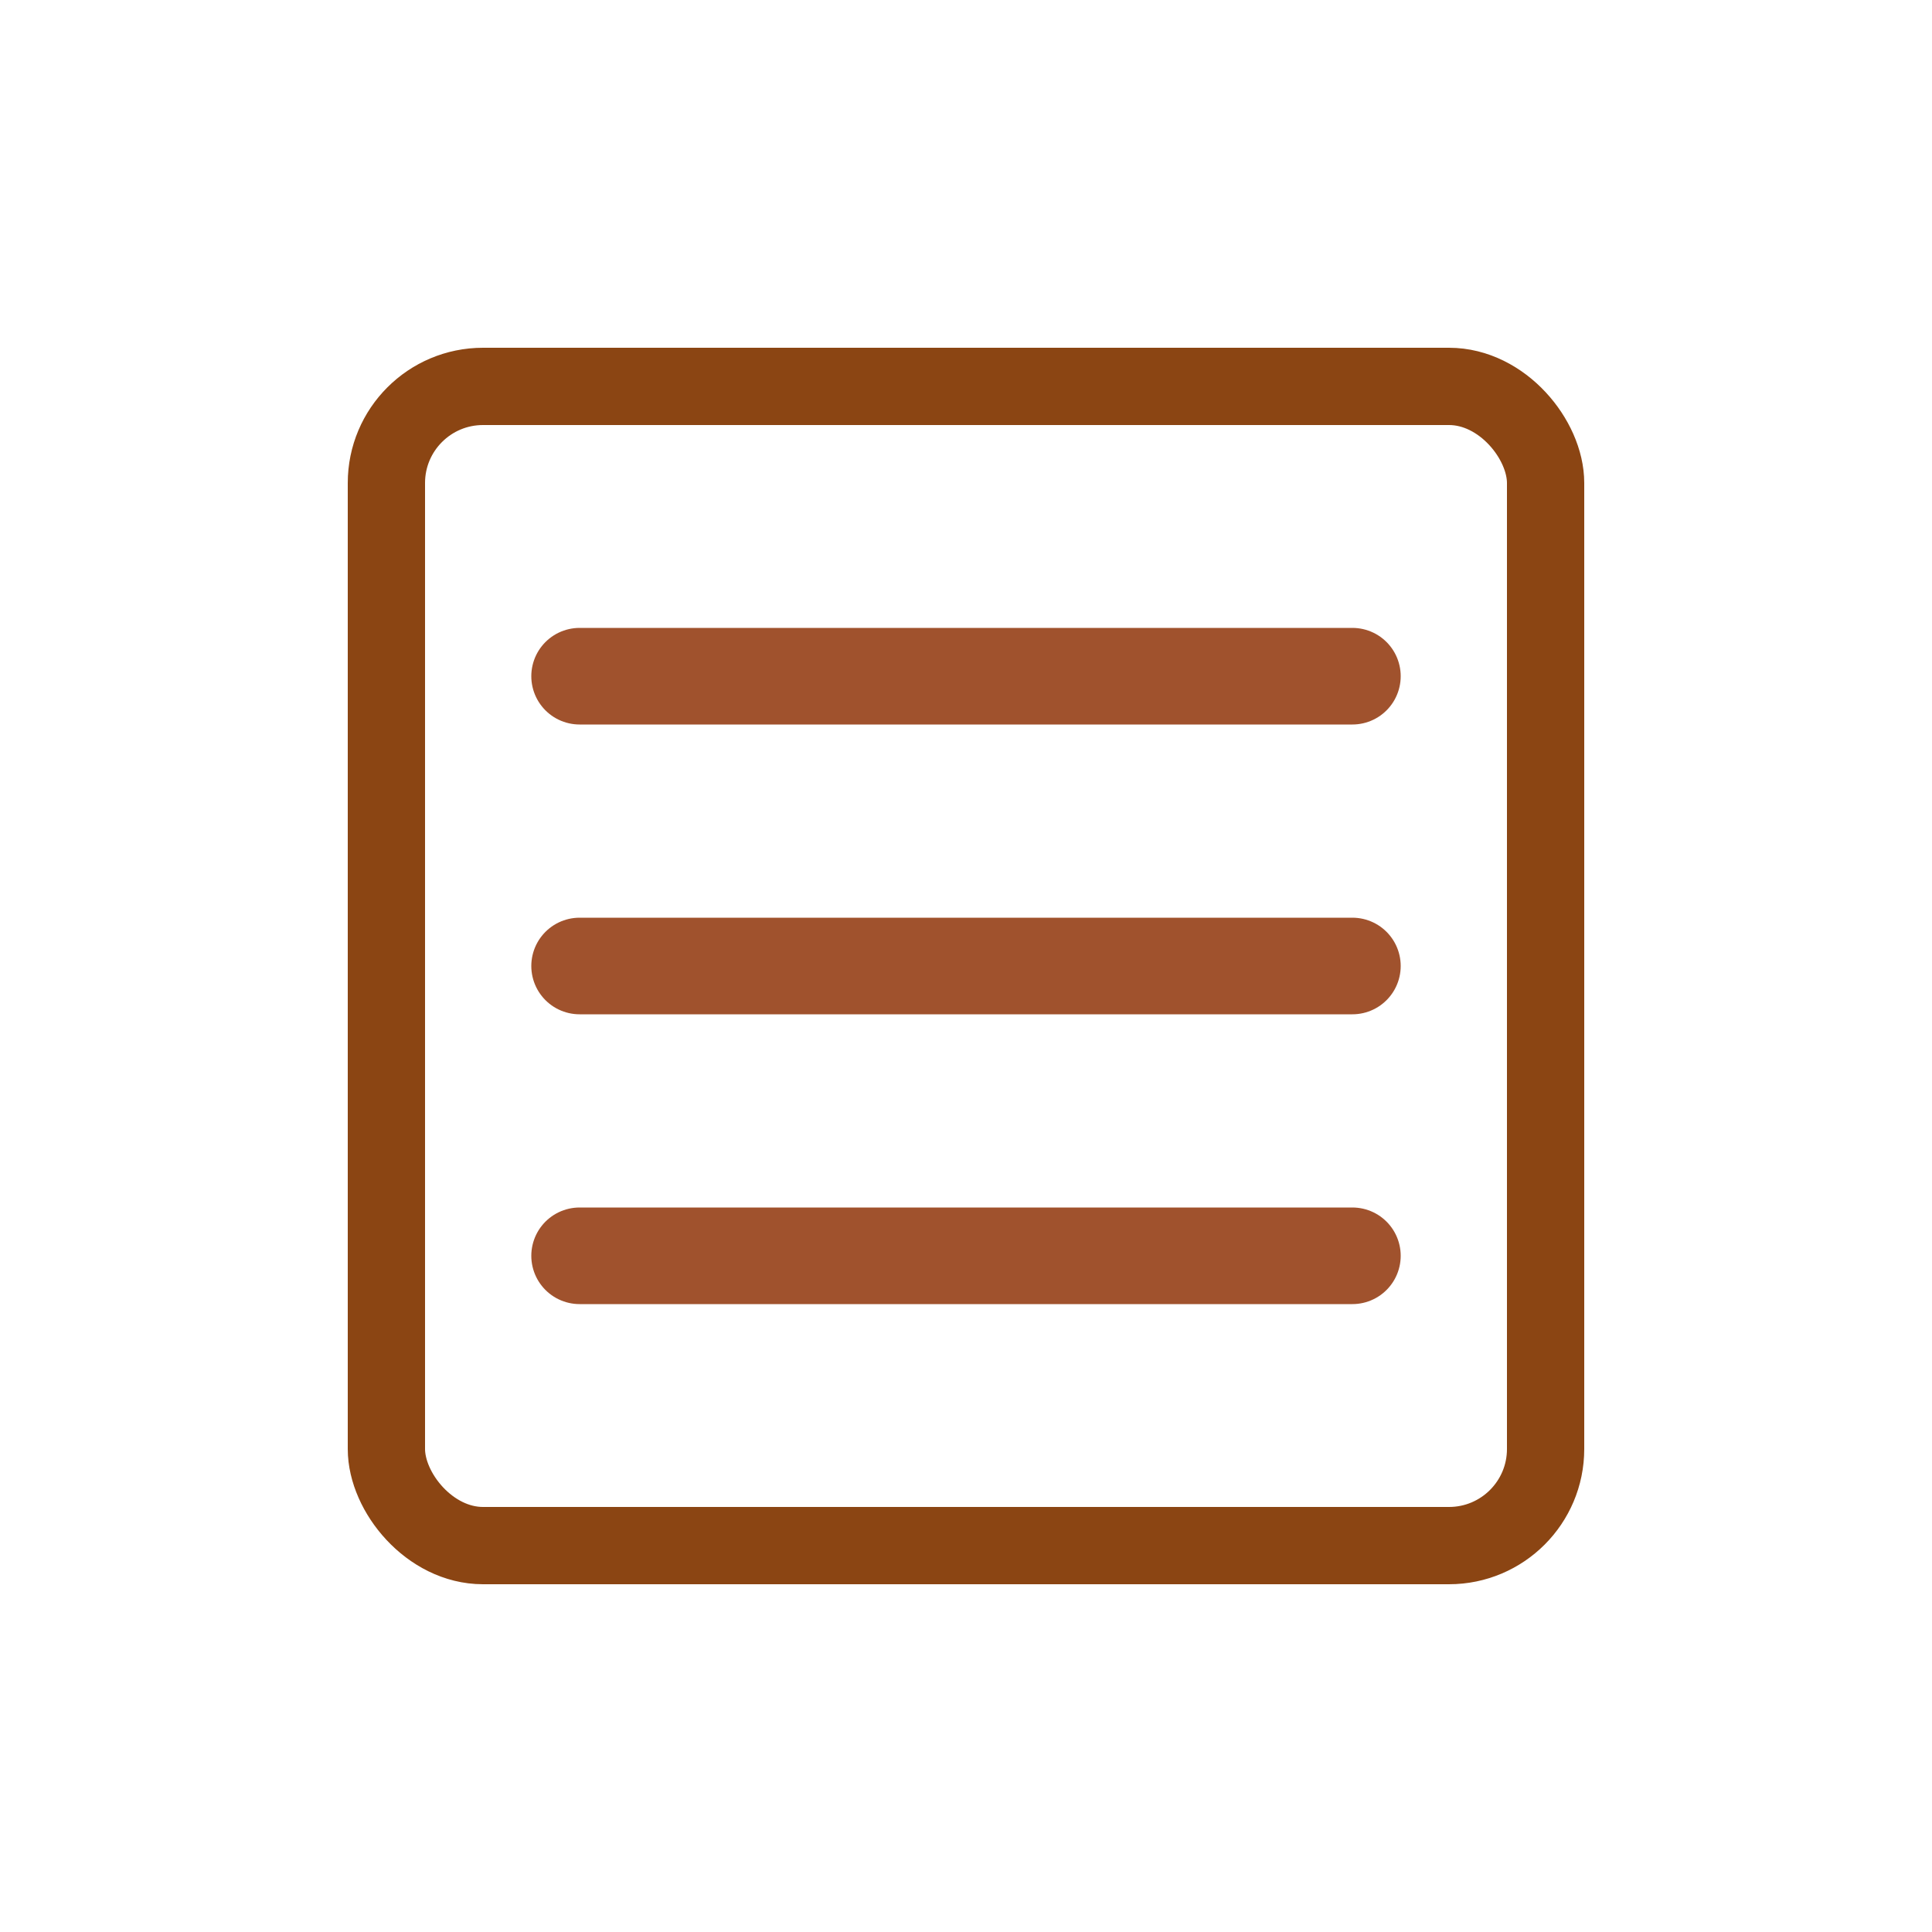 <svg xmlns="http://www.w3.org/2000/svg" viewBox="0 0 100 100" width="64" height="64">
  <style>
    .sewer-outline { fill: none; stroke: #8B4513; stroke-width: 4; }
    .sewer-bars { fill: none; stroke: #A0522D; stroke-width: 5; stroke-linecap: round; }
     /* Basic fallback colors */
    @media (prefers-color-scheme: light) {
        .sewer-outline { stroke: #8B4513; }
        .sewer-bars { stroke: #A0522D; }
    }
  </style>
  <!-- Outer Square -->
  <rect x="20" y="20" width="60" height="60" rx="5" class="sewer-outline"/>
  <!-- Inner Bars -->
  <line x1="30" y1="35" x2="70" y2="35" class="sewer-bars"/>
  <line x1="30" y1="50" x2="70" y2="50" class="sewer-bars"/>
  <line x1="30" y1="65" x2="70" y2="65" class="sewer-bars"/>
</svg> 